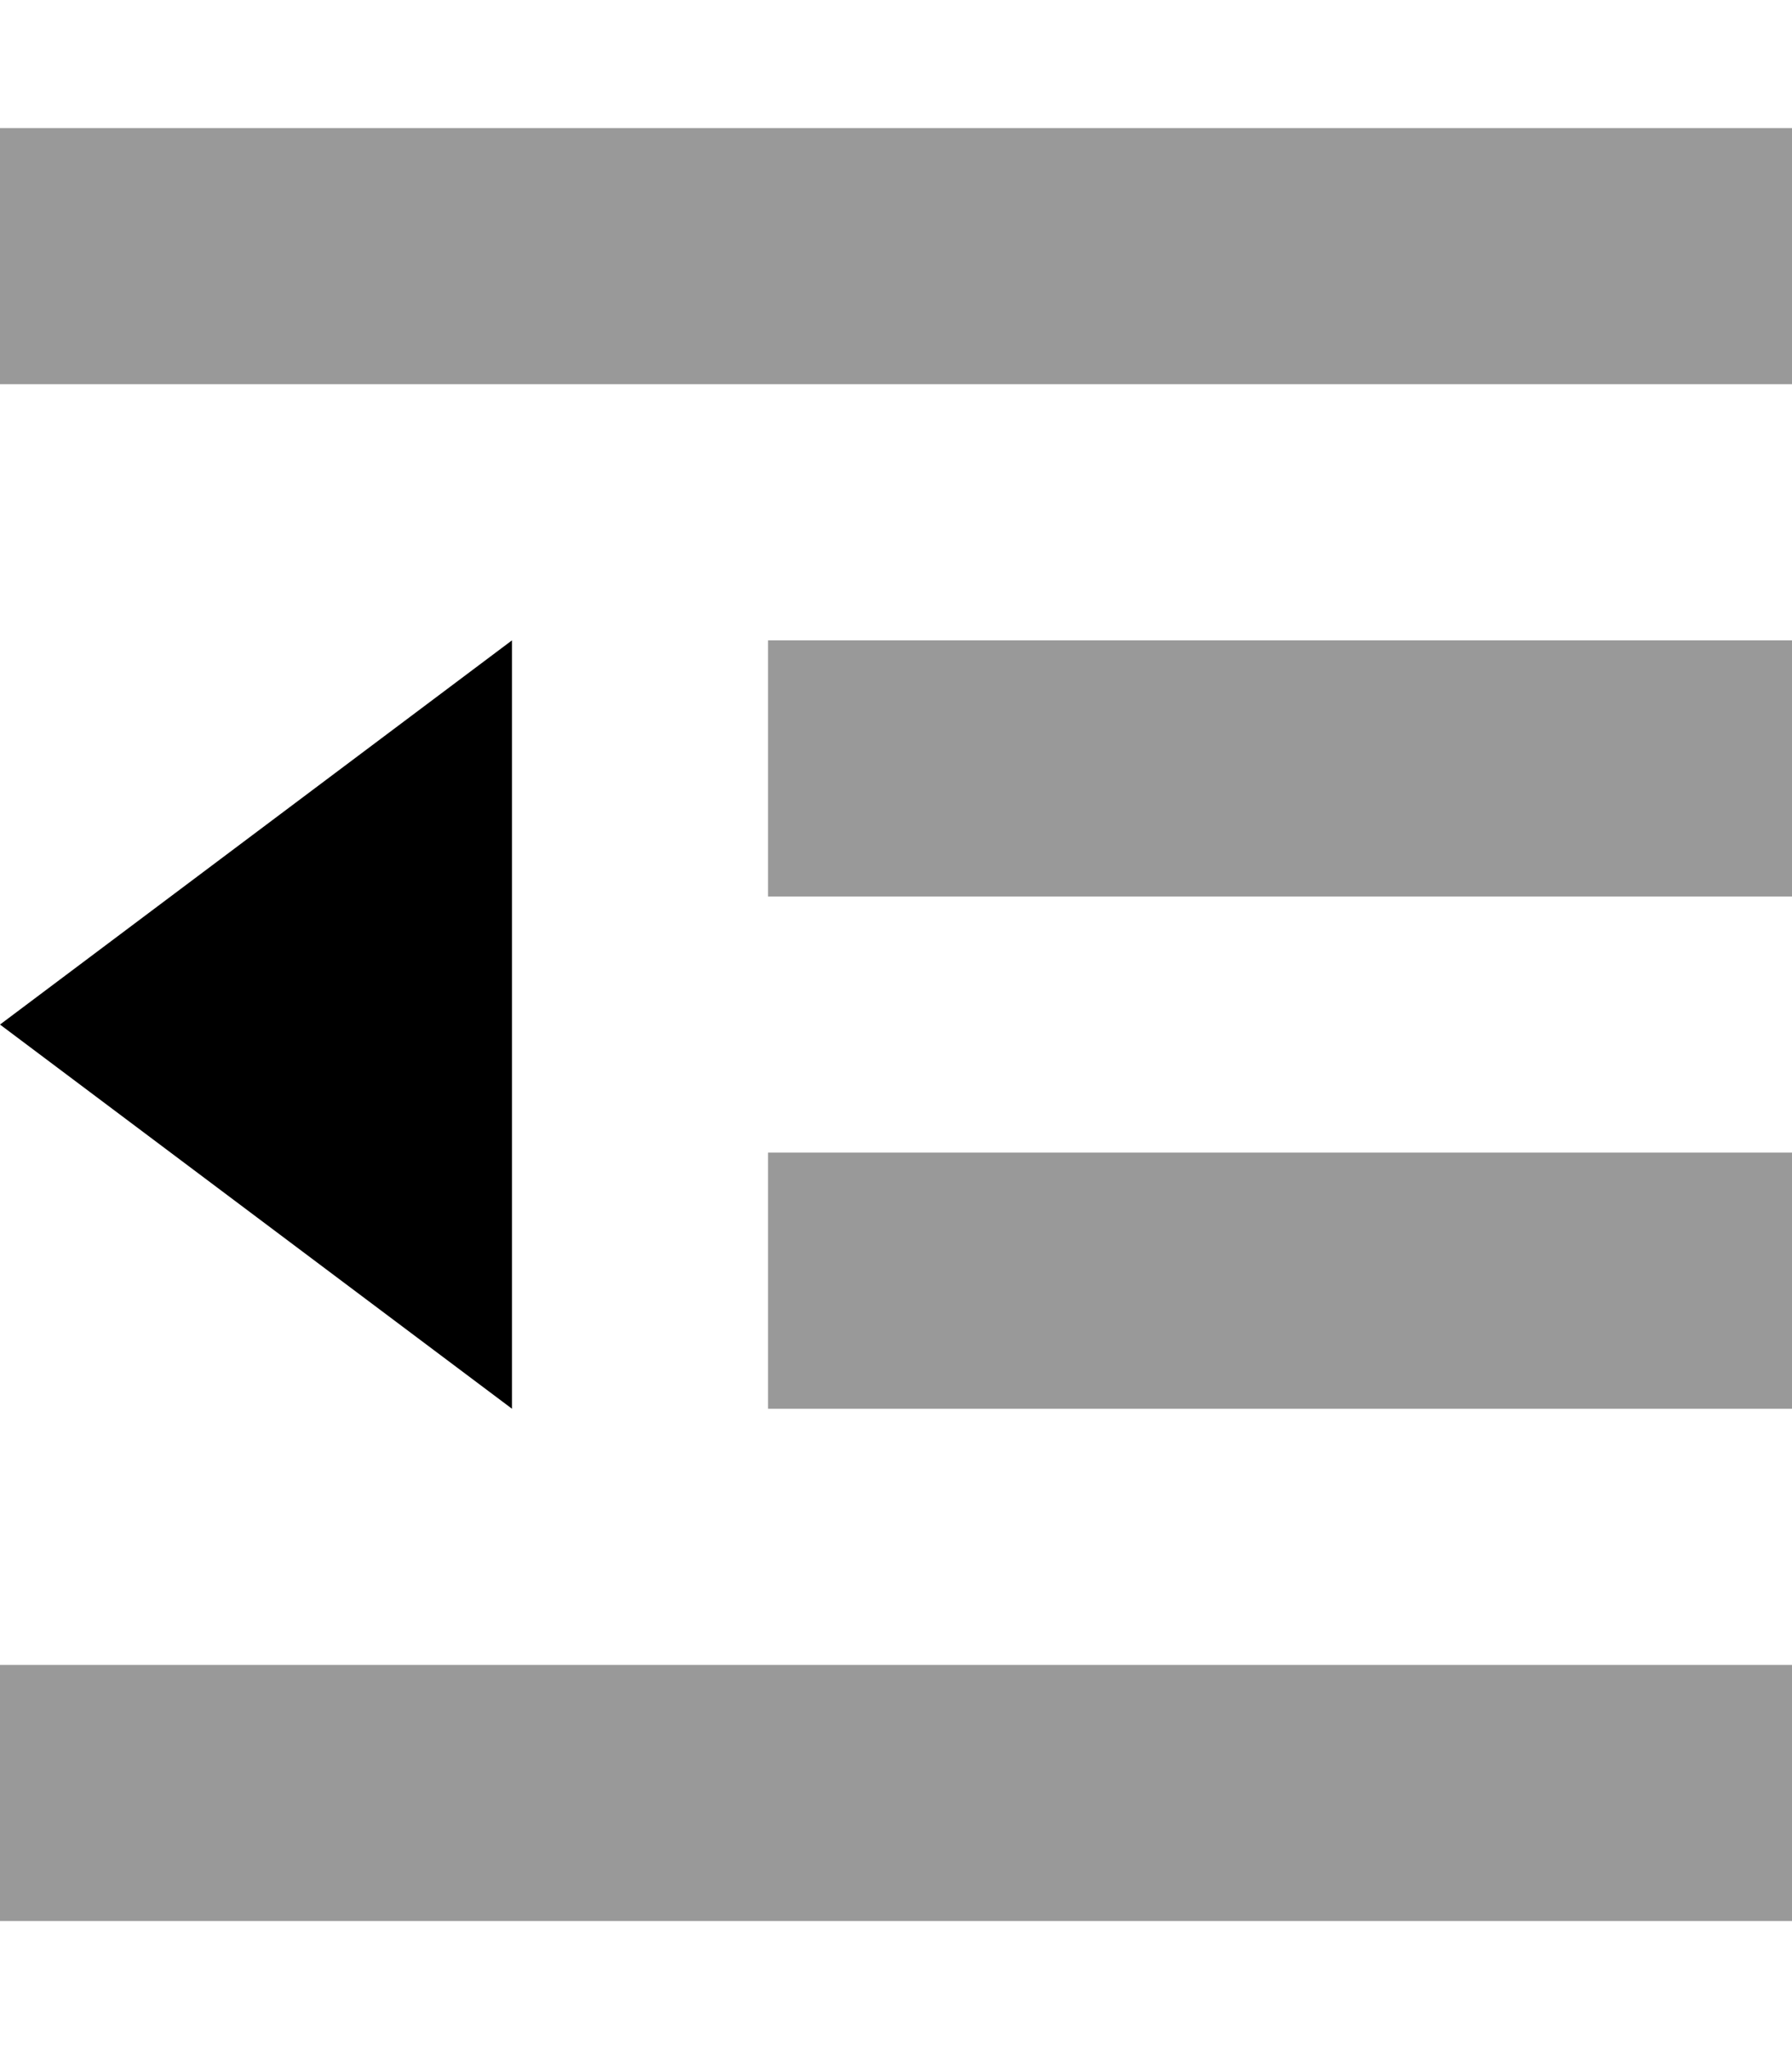 <svg xmlns="http://www.w3.org/2000/svg" viewBox="0 0 448 512"><!--! Font Awesome Pro 6.7.2 by @fontawesome - https://fontawesome.com License - https://fontawesome.com/license (Commercial License) Copyright 2024 Fonticons, Inc. --><defs><style>.fa-secondary{opacity:.4}</style></defs><path class="fa-secondary" d="M0 32L0 96l448 0 0-64L0 32zM0 416l0 64 448 0 0-64L0 416zM192 160l0 64 256 0 0-64-256 0zm0 128l0 64 256 0 0-64-256 0z"/><path class="fa-primary" d="M0 256l128 96V160L0 256z"/></svg>
